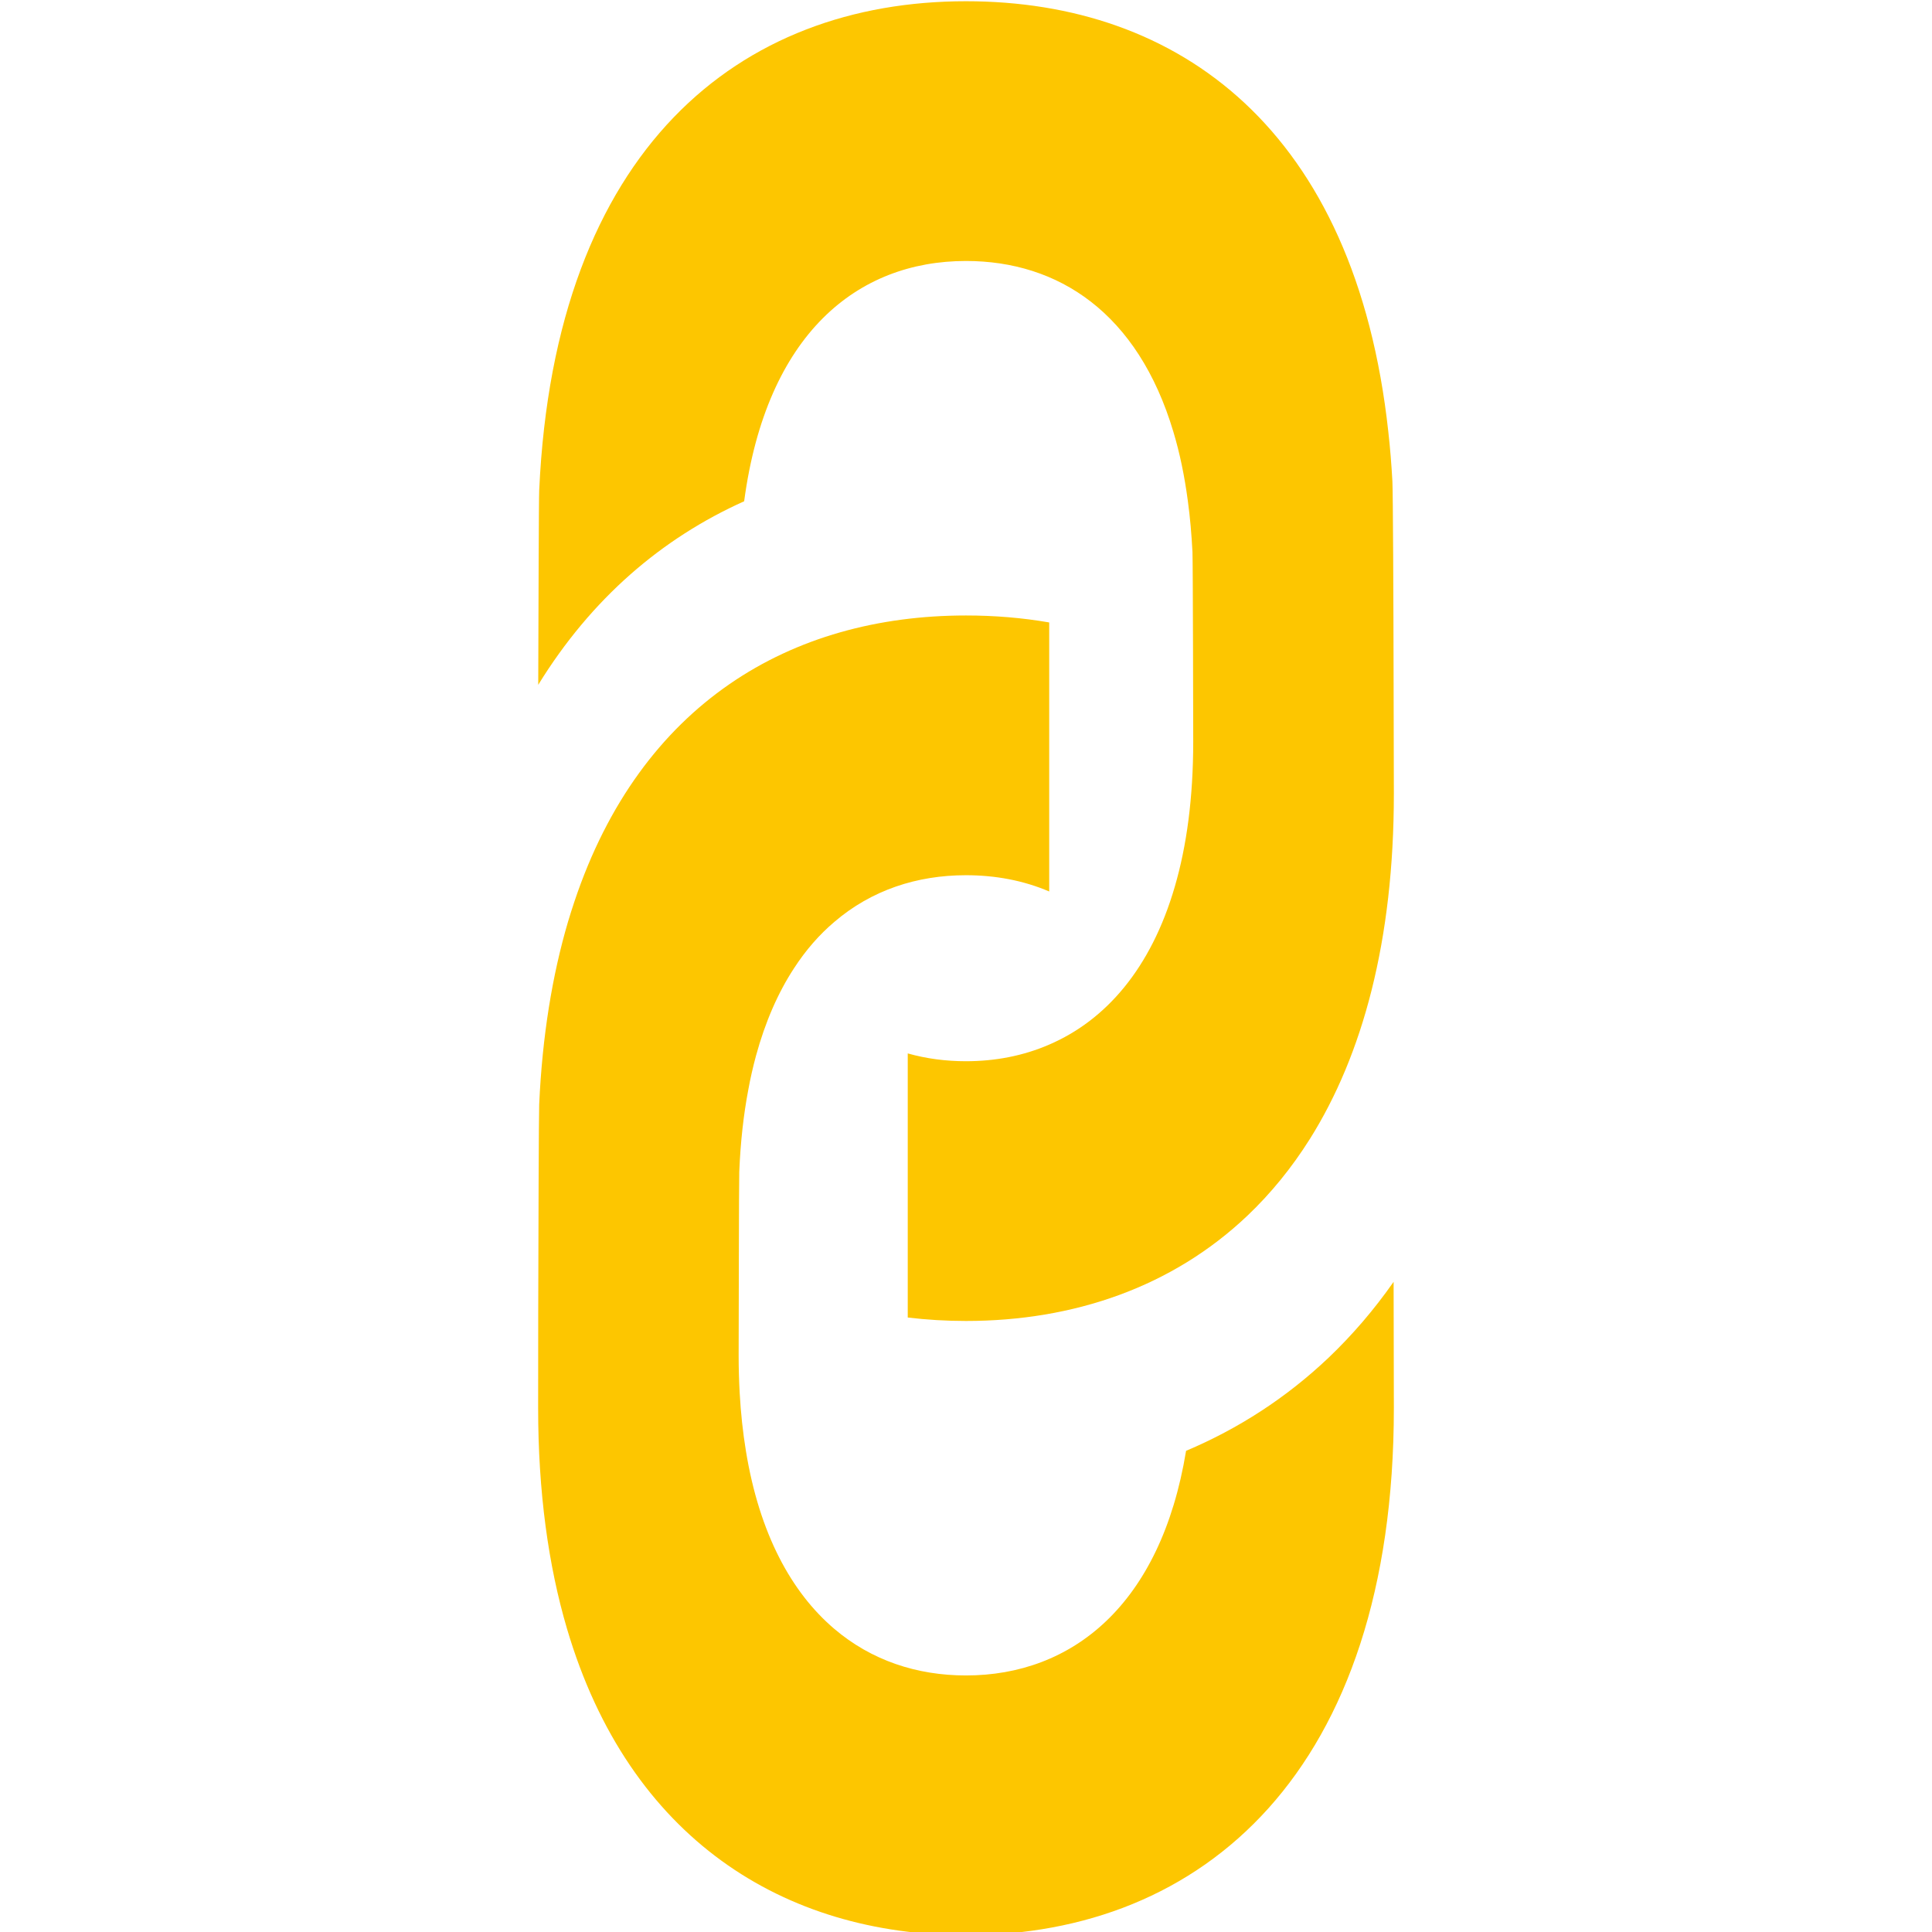 <?xml version="1.0" encoding="utf-8"?>
<!-- Generator: Adobe Illustrator 16.0.0, SVG Export Plug-In . SVG Version: 6.00 Build 0)  -->
<!DOCTYPE svg PUBLIC "-//W3C//DTD SVG 1.1//EN" "http://www.w3.org/Graphics/SVG/1.1/DTD/svg11.dtd">
<svg version="1.1" id="Layer_1" xmlns="http://www.w3.org/2000/svg" xmlns:xlink="http://www.w3.org/1999/xlink" x="0px" y="0px"
	 width="100px" height="100px" viewBox="0 0 100 100" enable-background="new 0 0 100 100" xml:space="preserve">
<g>
	<path fill="#FDC600" d="M72.146,41.078c0,7.611-1.615,13.521-4.342,17.867c-0.951,1.511-2.031,2.83-3.229,3.97
		c-3.895,3.702-8.999,5.458-14.578,5.458c-1.021,0-2.027-0.061-3.012-0.178v-13.67c0.961,0.271,1.973,0.404,3.012,0.404
		c1.521,0,2.975-0.281,4.309-0.861c2.92-1.256,5.266-3.928,6.502-8.177c0.617-2.11,0.953-4.607,0.953-7.512
		c0-0.593-0.015-9.226-0.039-9.807c-0.048-0.929-0.125-1.811-0.24-2.648c-0.172-1.299-0.422-2.493-0.748-3.573
		c-1.84-6.162-5.957-8.843-10.735-8.843c-5.619,0-10.32,3.766-11.482,12.438c-4.25,1.907-7.909,5.03-10.658,9.5
		c0.014-4.31,0.028-9.583,0.05-10.068C28.719,7.653,38.299,0.064,50,0.064c11.02,0,20.154,6.624,21.859,22.286
		c0.094,0.828,0.162,1.678,0.211,2.557c0.031,0.581,0.055,6.044,0.063,10.47C72.143,38.256,72.146,40.694,72.146,41.078z"/>
	<path fill="#FDC600" d="M72.133,66.348c-1.023,1.461-2.146,2.762-3.361,3.922c-2.188,2.078-4.676,3.683-7.381,4.824
		c-1.312,7.994-5.912,11.627-11.393,11.627c-2.54,0-4.895-0.777-6.818-2.414c-2.221-1.891-3.873-4.923-4.572-9.207
		c-0.156-0.953-0.266-1.959-0.324-3.029c-0.033-0.613-0.052-1.244-0.052-1.896c0-0.262,0.005-2.699,0.011-5.047
		c0.004-2.161,0.012-4.24,0.021-4.475c0.064-1.543,0.221-2.951,0.467-4.243c0.11-0.614,0.248-1.199,0.398-1.759
		c0.484-1.773,1.148-3.277,1.962-4.523c0.618-0.956,1.323-1.757,2.101-2.416c1.92-1.642,4.271-2.411,6.807-2.411
		c1.521,0,2.974,0.271,4.308,0.842V32.218c-1.395-0.242-2.834-0.361-4.308-0.361c-9.059,0-16.84,4.546-20.27,14.816
		c-0.113,0.339-0.225,0.688-0.329,1.038c-0.813,2.759-1.331,5.907-1.492,9.458c-0.021,0.513-0.04,6.42-0.05,10.842
		c0,2.517-0.004,4.563-0.004,4.86c0,4.357,0.529,8.163,1.495,11.436c3.211,10.877,11.244,15.858,20.649,15.858
		c12.23,0,22.148-8.431,22.148-27.294C72.146,72.447,72.143,69.568,72.133,66.348z"/>
</g>
</svg>
